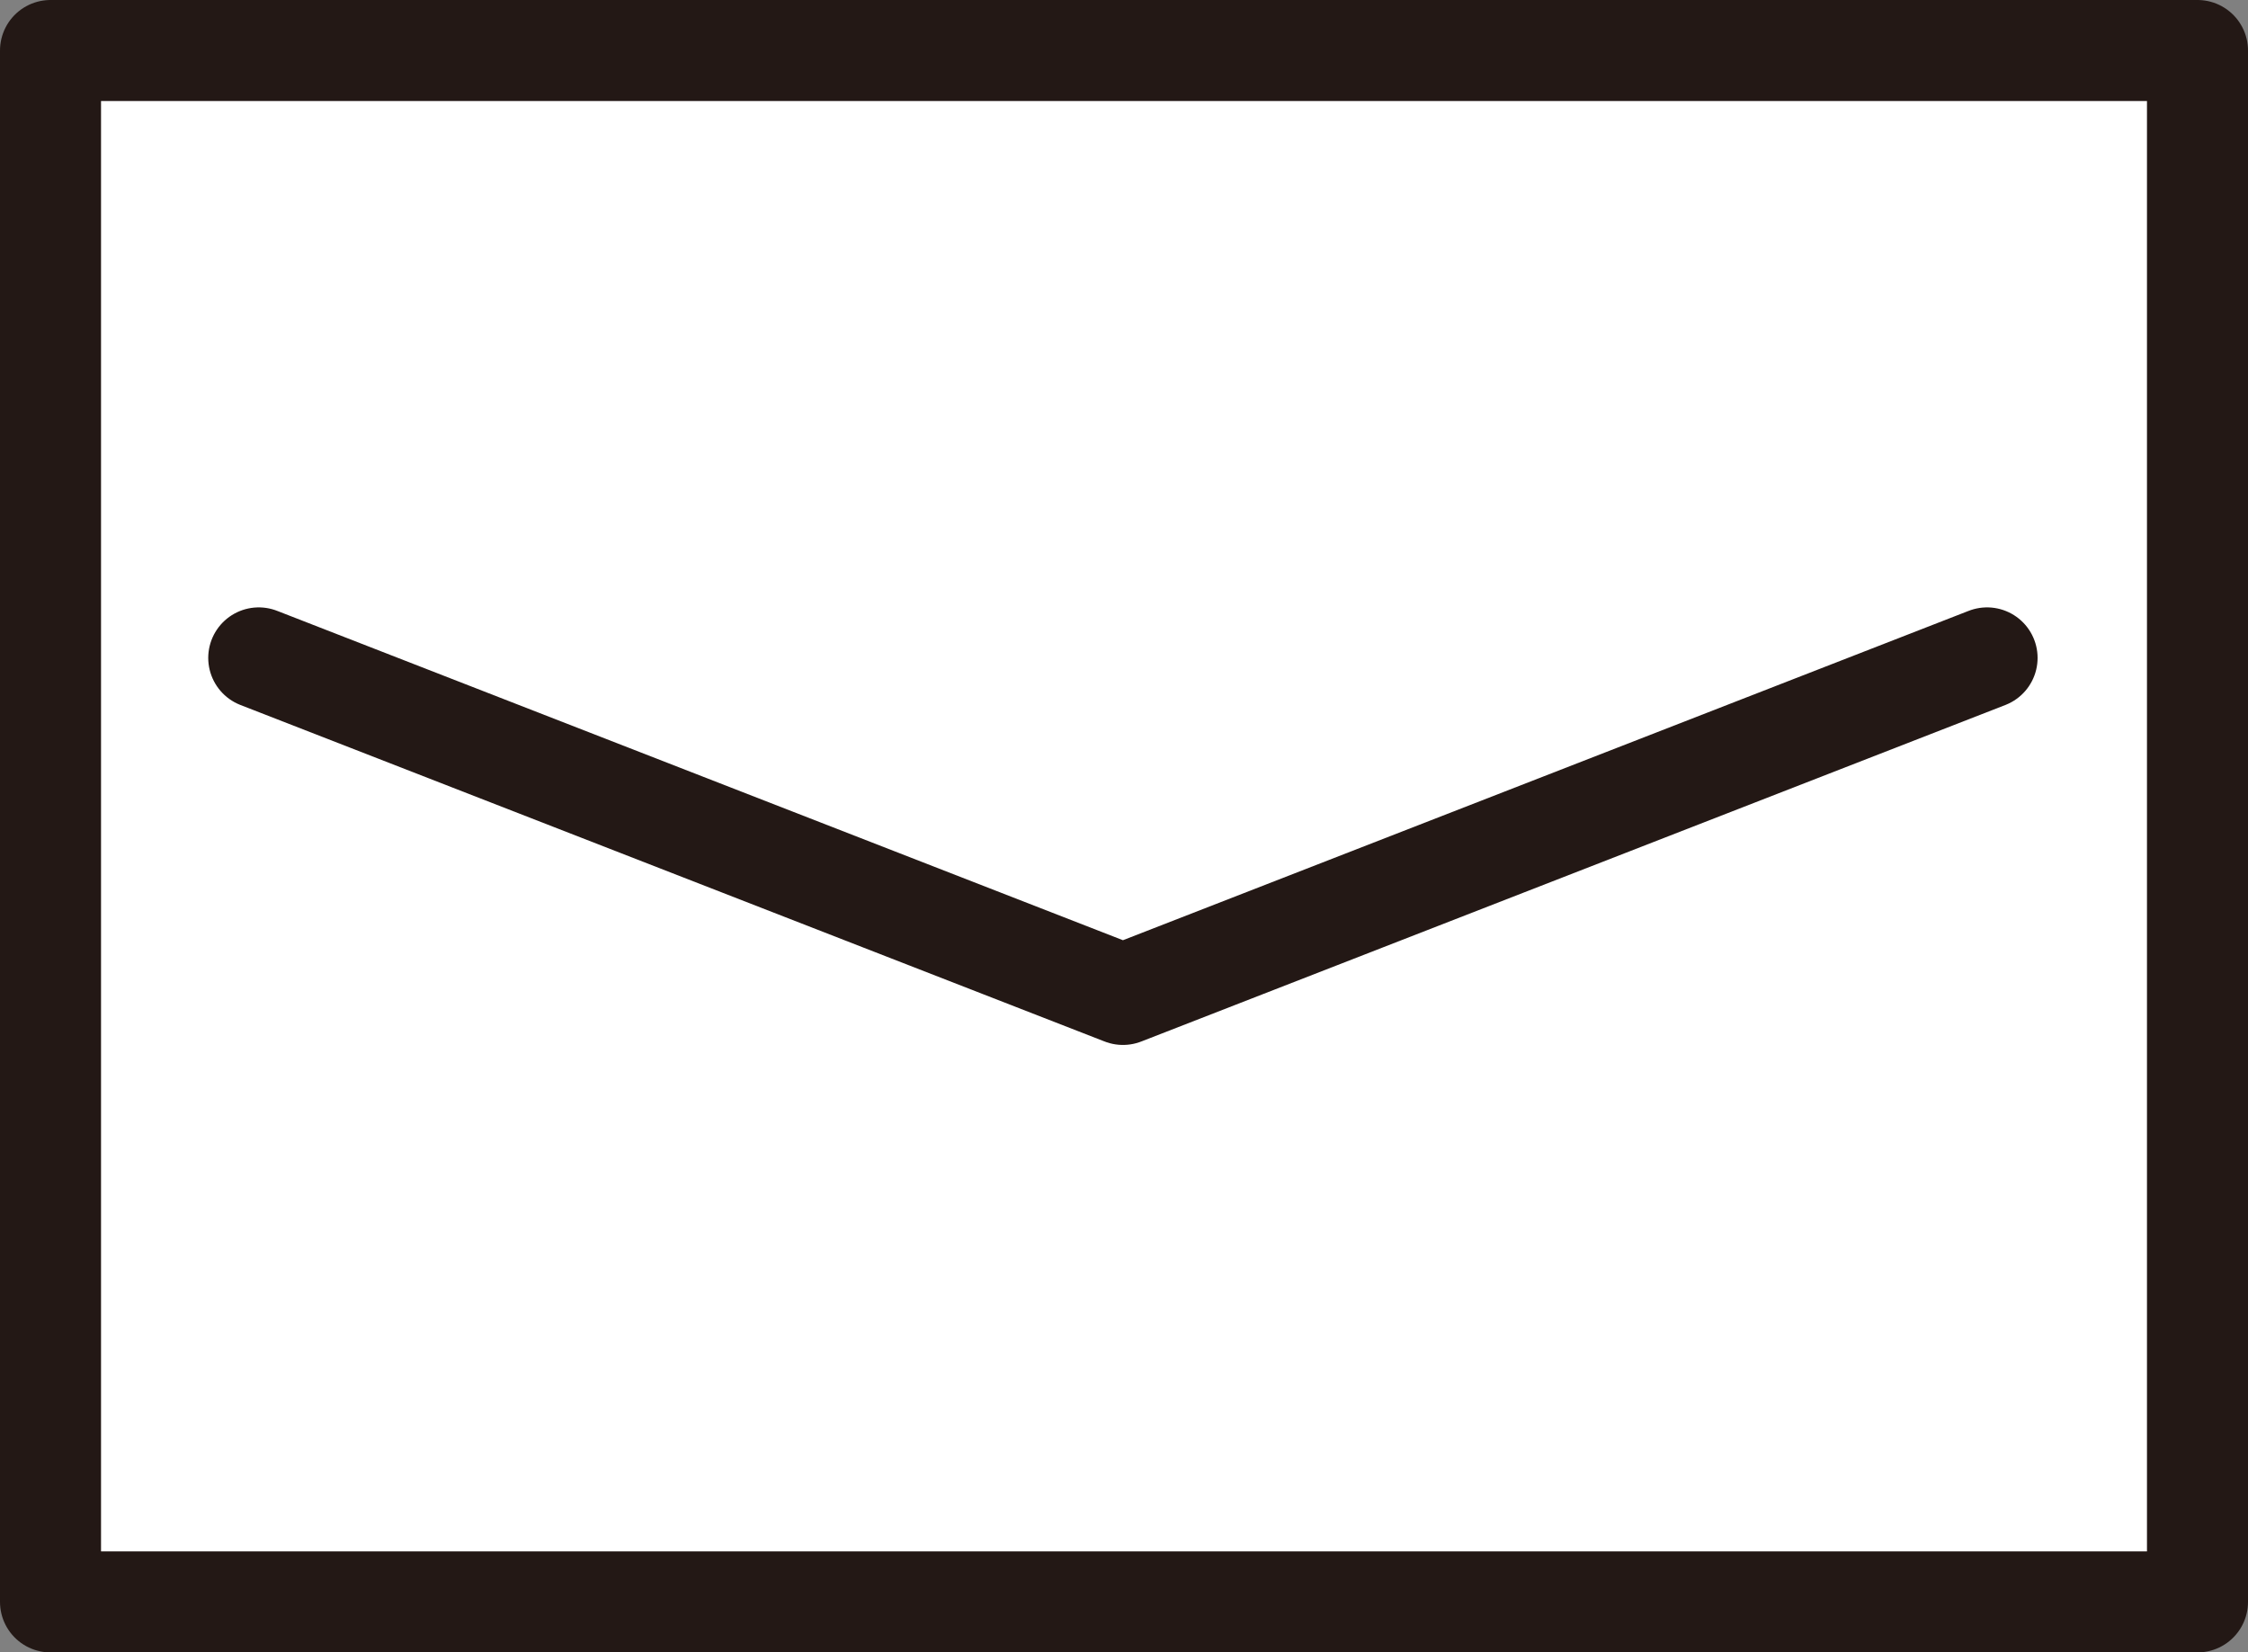 <svg xmlns="http://www.w3.org/2000/svg" width="55.63" height="40.887" viewBox="0 0 55.63 40.887">
  <rect x="0" y="0" width="55.63" height="40.887" fill="#808080" stroke="none"/>
  <g id="グループ_3875" data-name="グループ 3875" transform="translate(-376.75 -3693.521)">
    <rect id="長方形_3667" data-name="長方形 3667" width="53.13" height="38.387" transform="translate(378 3694.771)" fill="#fff" stroke="#231815" stroke-linecap="round" stroke-linejoin="round" stroke-width="2.5"/>
    <path id="パス_5812" data-name="パス 5812" d="M46.43,42.25l21.386,8.327L89.2,42.25" transform="translate(336.723 3667.55)" fill="none" stroke="#231815" stroke-linecap="round" stroke-linejoin="round" stroke-width="2.5"/>
  </g>
</svg>
